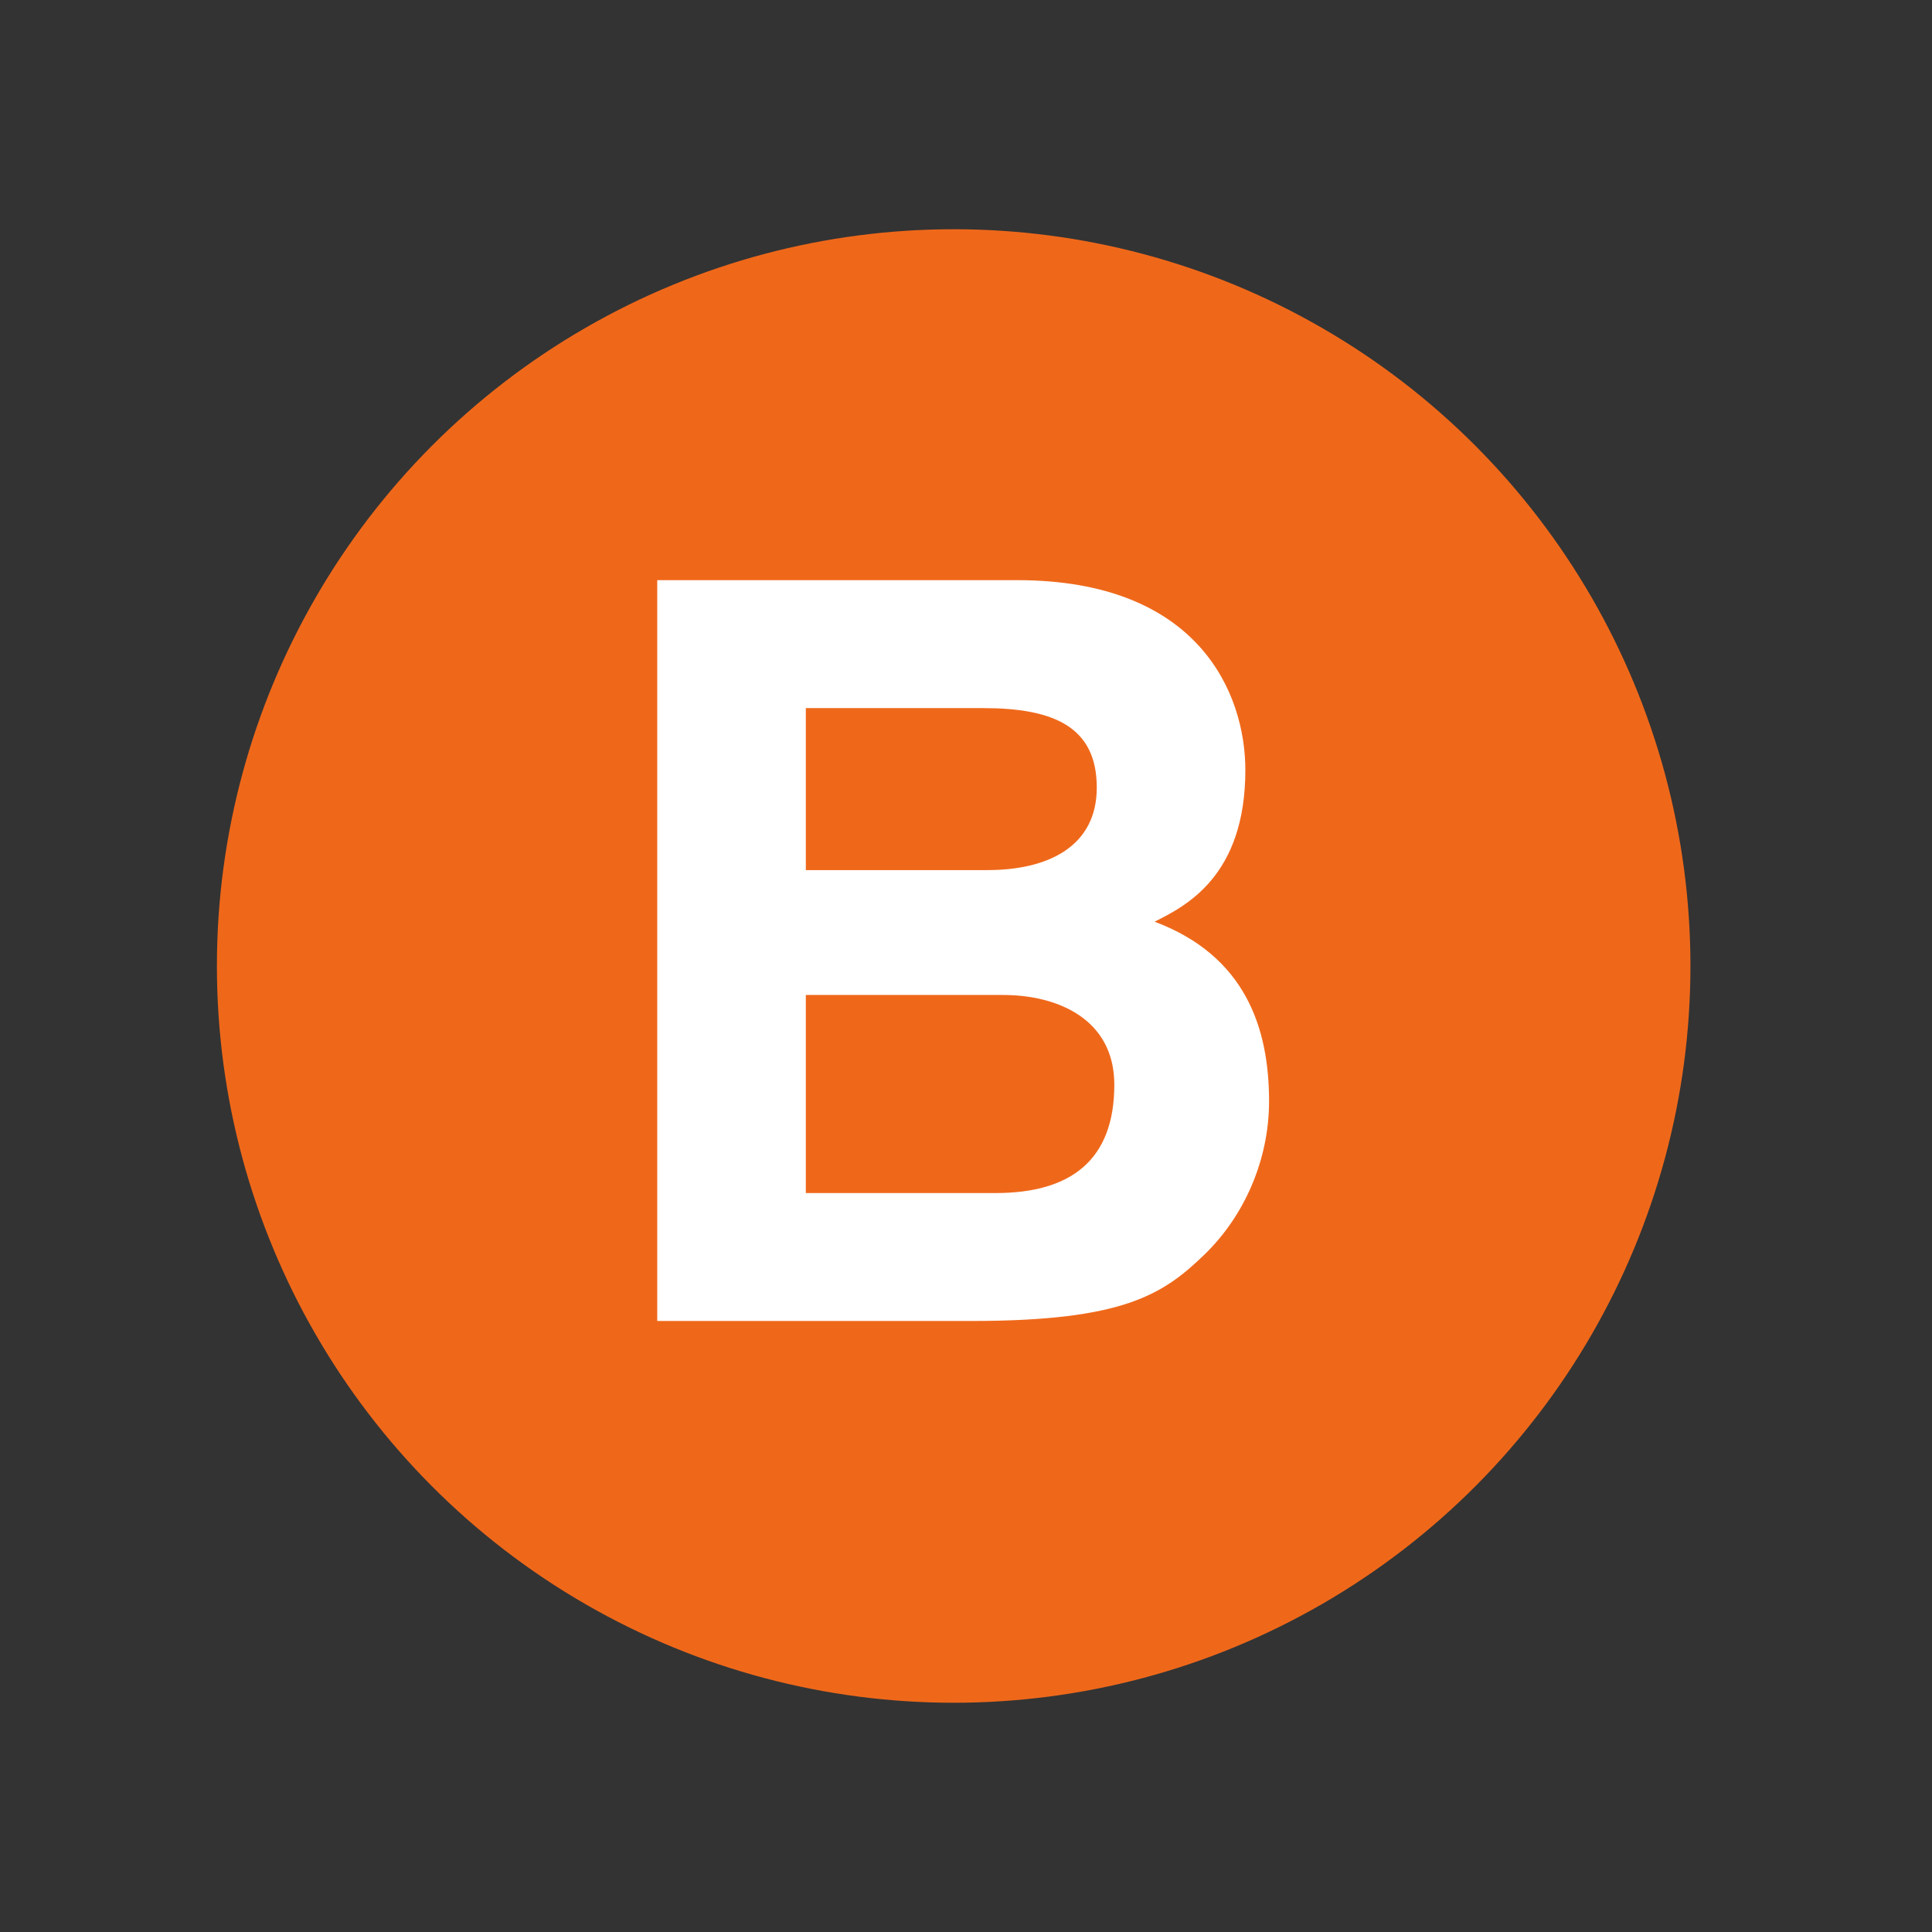 <?xml version="1.0" encoding="UTF-8"?>
<svg width="74.9" height="74.9" xmlns="http://www.w3.org/2000/svg" xmlns:svg="http://www.w3.org/2000/svg">

 <rect width="100%" height="100%" fill="#333333" stroke="none"/>

 <g>
  <title>Layer 1</title>
  <g id="Layer_1">
   <rect fill="none" id="rect3215" y="0" x="0" height="74.9" width="74.9"/>
   <circle fill="#ef681a" id="circle3217" r="28.563" cy="37.45" cx="36.972"/>
   <g id="g3219">
    <path fill="white" id="path3221" d="m25.48,22.492l13.96,0c7.04,0 8.84,4.4 8.84,7.36c0,4.12 -2.32,5.28 -3.52,5.88c3.52,1.32 4.439,4.12 4.439,6.96c0,2.279 -0.96,4.439 -2.479,5.92c-1.641,1.6 -3.2,2.6 -9.08,2.6l-12.16,0l0,-28.72zm5.76,11.24l7.04,0c2.36,0 4.24,-0.92 4.24,-3.2c0,-2.36 -1.68,-3.08 -4.4,-3.08l-6.88,0l0,6.28l0,0zm0,12.52l7.36,0c2.92,0 4.6,-1.28 4.6,-4.2c0,-2.52 -2.16,-3.479 -4.319,-3.479l-7.641,0l0,7.679z"/>
   </g>
  </g>
 </g>
</svg>